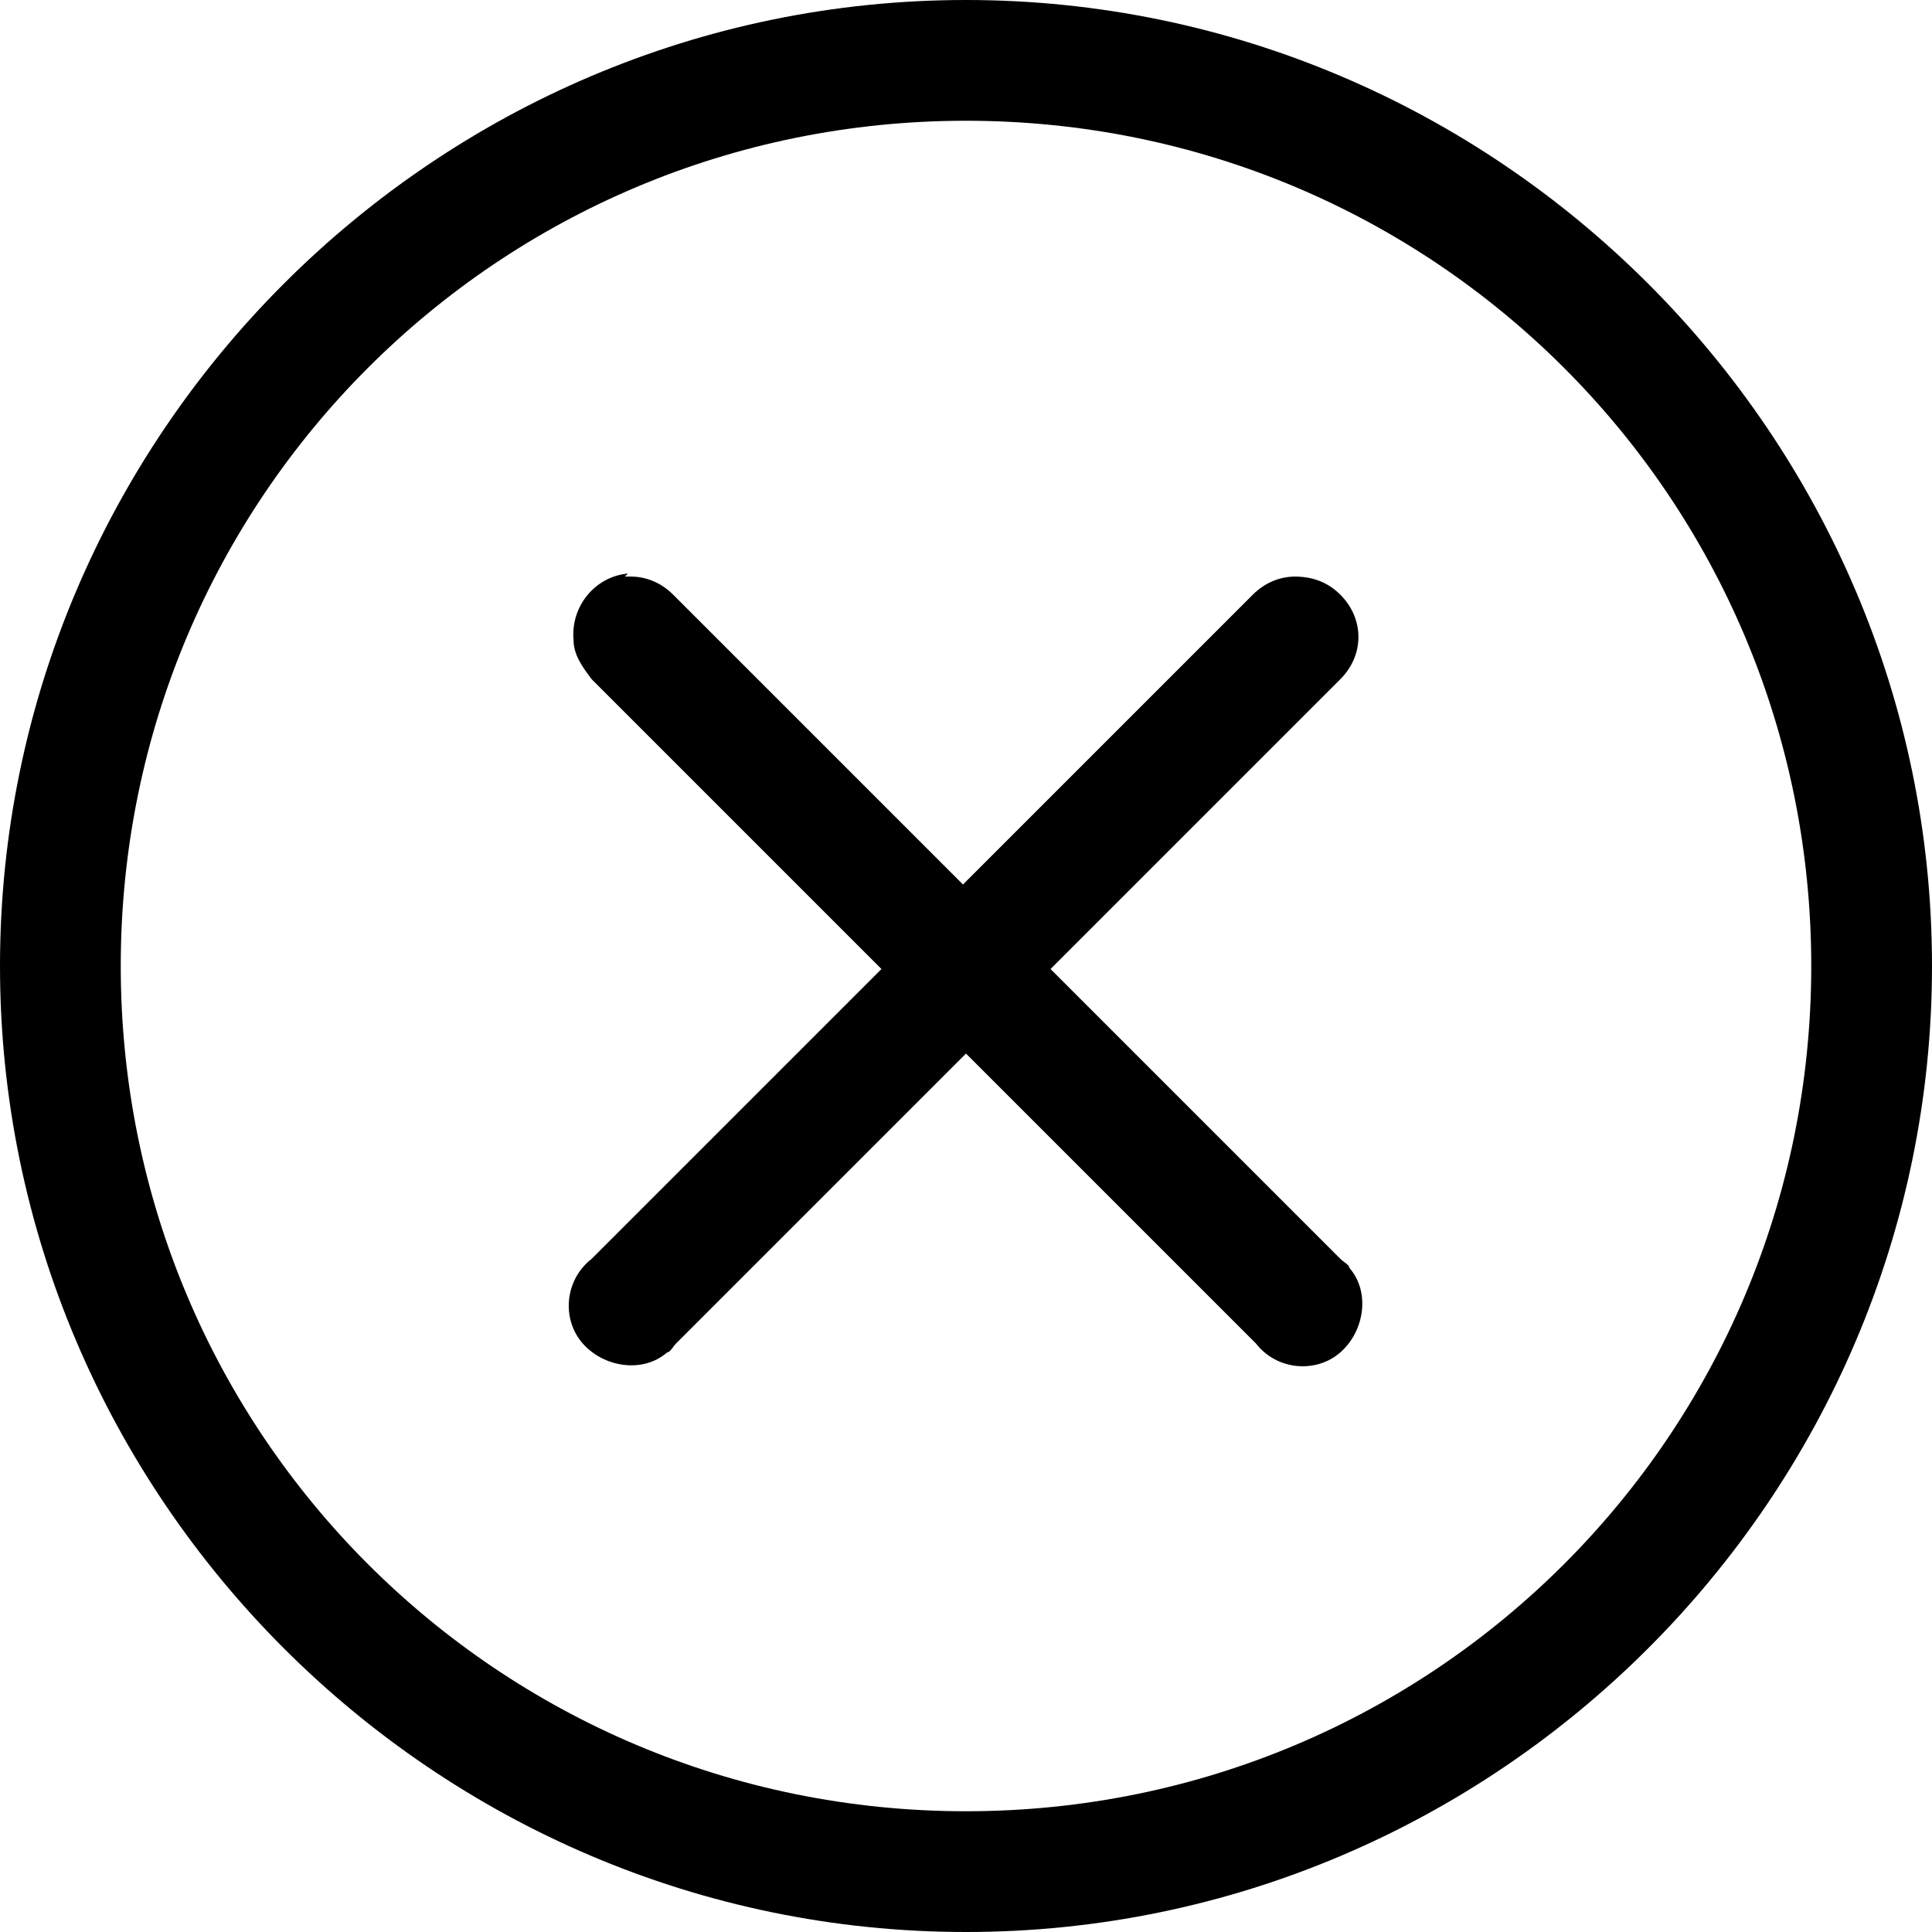 <?xml version="1.0" encoding="UTF-8"?>
<svg xmlns="http://www.w3.org/2000/svg" xmlns:svg="http://www.w3.org/2000/svg" xmlns:sodipodi="http://sodipodi.sourceforge.net/DTD/sodipodi-0.dtd" xmlns:rdf="http://www.w3.org/1999/02/22-rdf-syntax-ns#" xmlns:inkscape="http://www.inkscape.org/namespaces/inkscape" xmlns:dc="http://purl.org/dc/elements/1.1/" xmlns:cc="http://creativecommons.org/ns#" version="1.1" viewBox="0 0 64 64">
  <!-- Generator: Adobe Illustrator 28.6.0, SVG Export Plug-In . SVG Version: 1.2.0 Build 709)  -->
  <g>
    <g id="Layer_1">
      <path d="M32,0C14.4,0,0,14.4,0,32s14.4,32,32,32,32-14.4,32-32S49.6,0,32,0ZM32,4c15.5,0,28,12.5,28,28s-12.5,28-28,28S4,47.5,4,32,16.5,4,32,4ZM20.8,19c-1.1.1-1.9,1.1-1.8,2.2,0,.5.3.9.6,1.3l9.6,9.6-9.6,9.6c-.9.7-1,2-.3,2.8s2,1,2.8.3c.1,0,.2-.2.3-.3l9.6-9.6,9.6,9.6c.7.9,2,1,2.8.3s1-2,.3-2.8c0-.1-.2-.2-.3-.3l-9.6-9.6,9.6-9.6c.8-.8.8-2,0-2.8-.4-.4-.9-.6-1.5-.6-.5,0-1,.2-1.4.6l-9.6,9.6-9.6-9.6c-.4-.4-.9-.6-1.4-.6,0,0-.1,0-.2,0Z"/>
    </g>
  </g>
</svg>